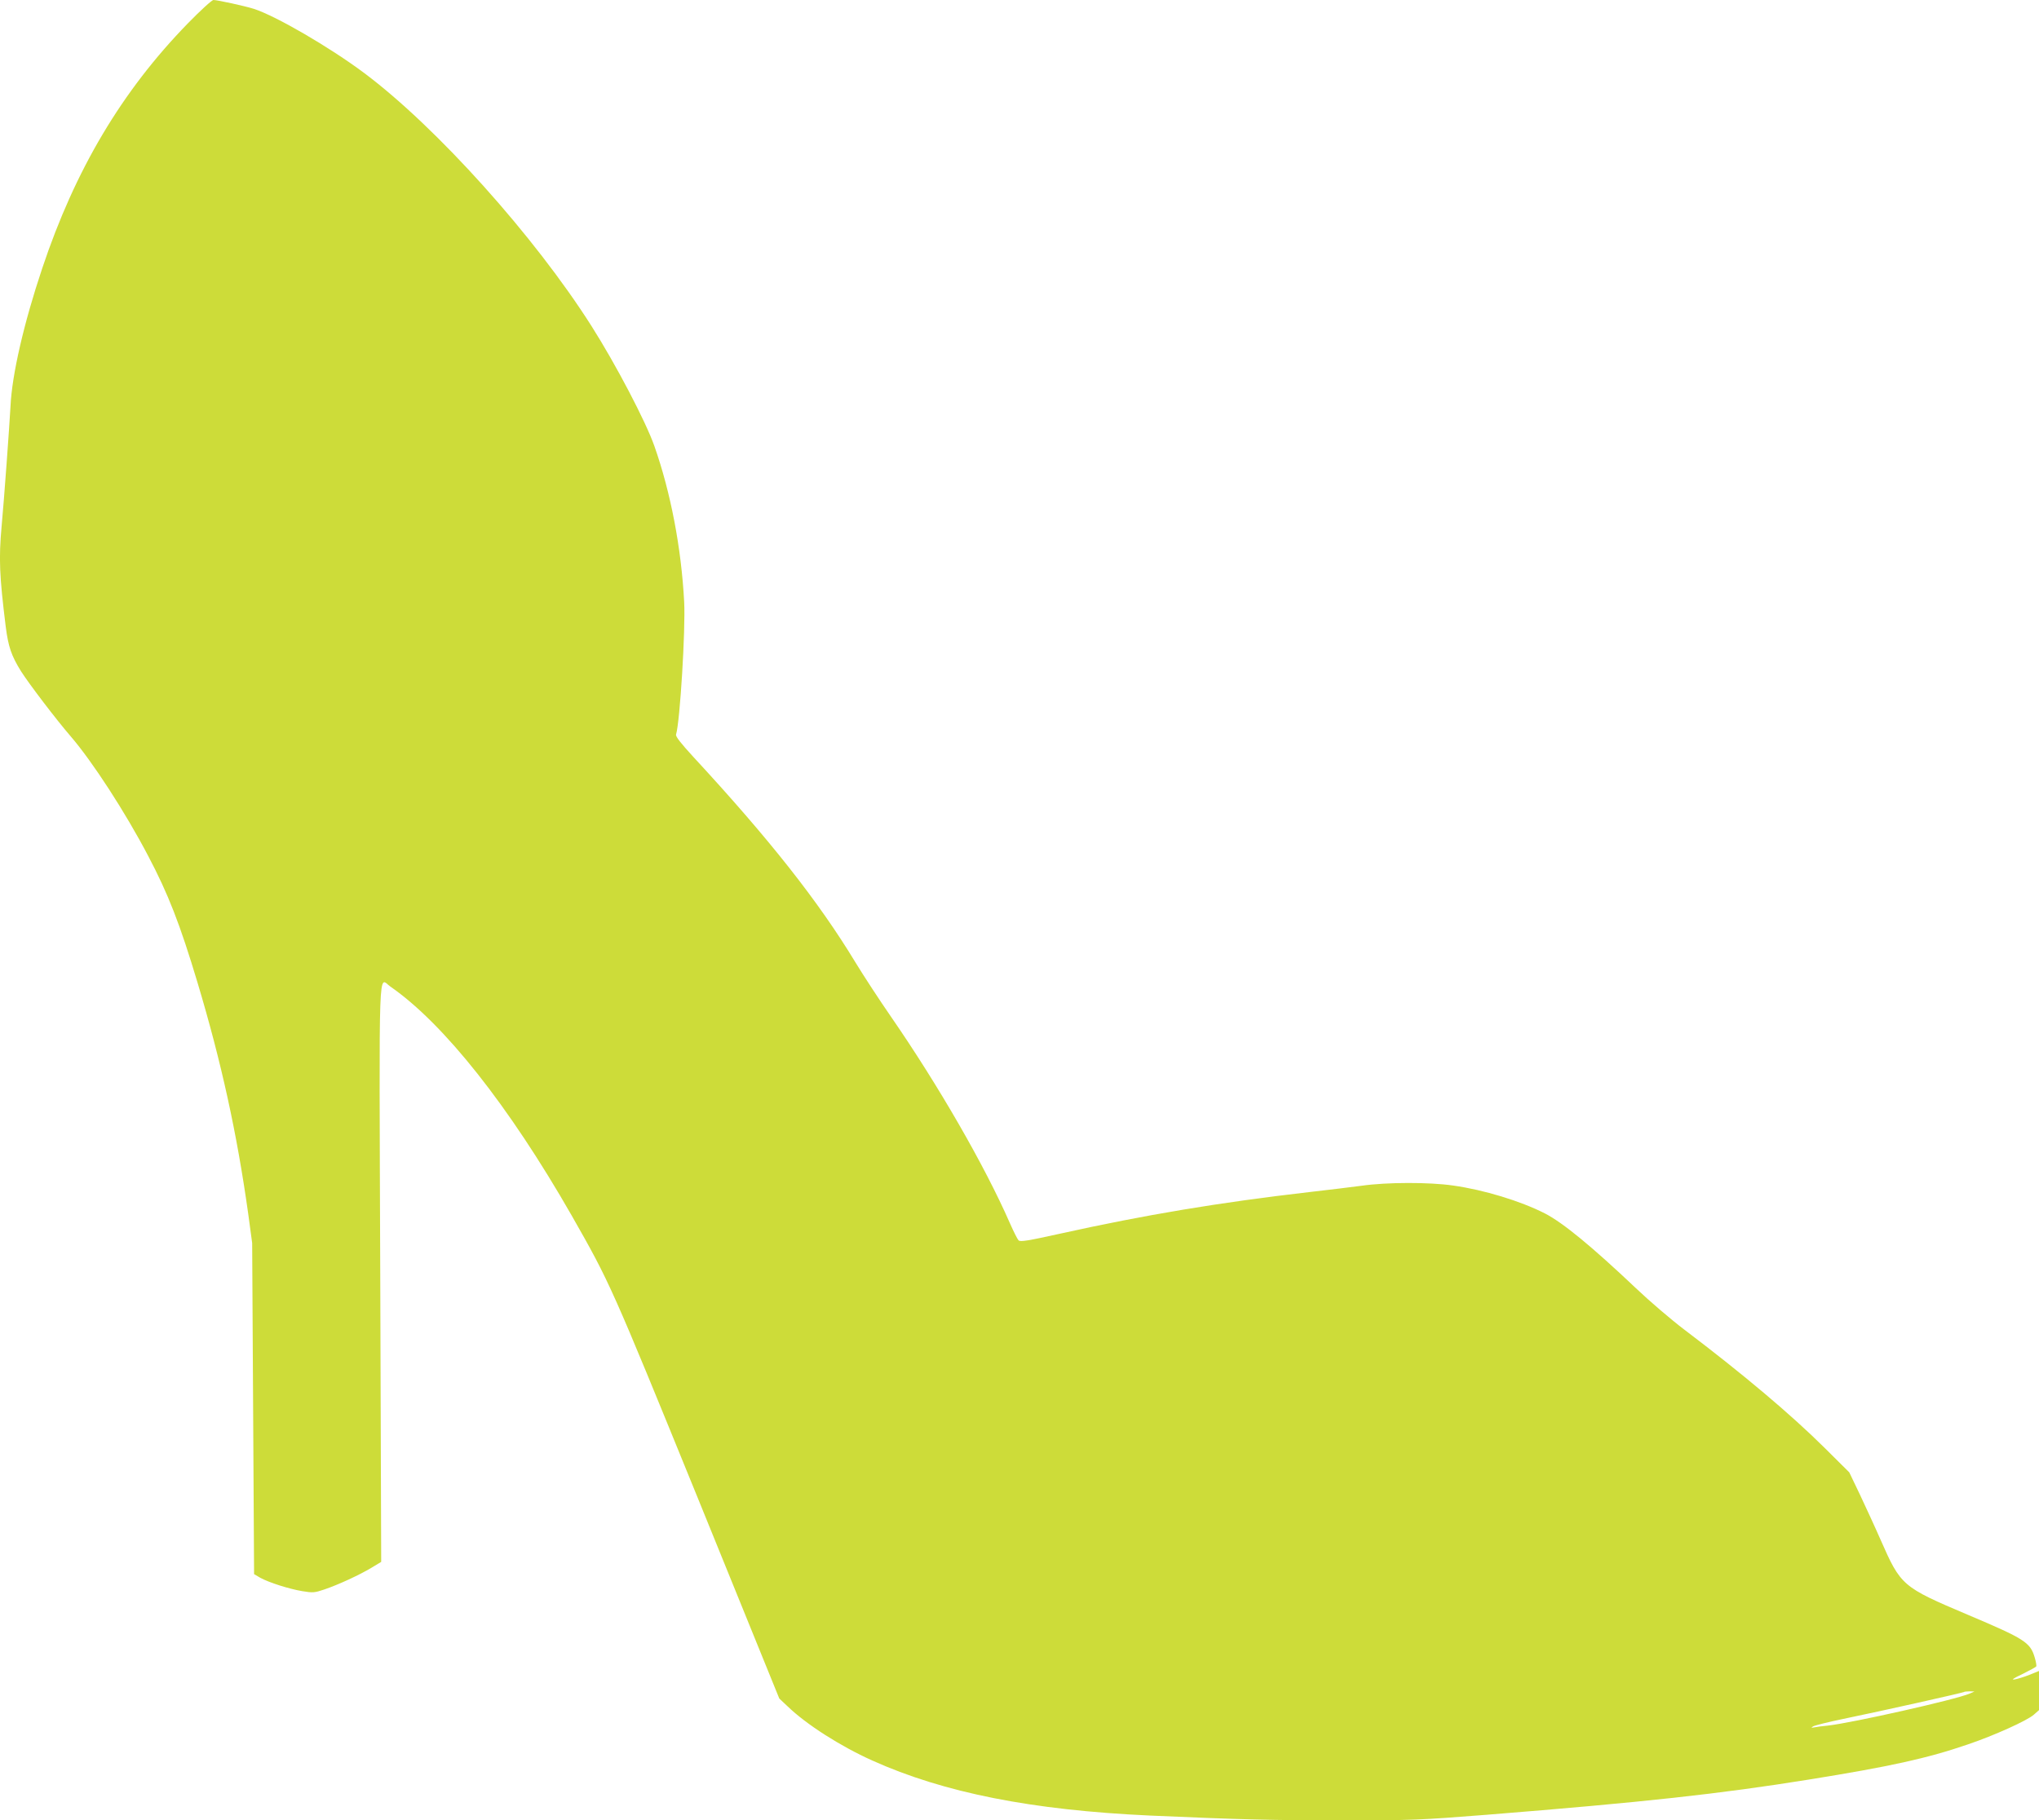 <?xml version="1.0" standalone="no"?>
<!DOCTYPE svg PUBLIC "-//W3C//DTD SVG 20010904//EN"
 "http://www.w3.org/TR/2001/REC-SVG-20010904/DTD/svg10.dtd">
<svg version="1.0" xmlns="http://www.w3.org/2000/svg"
 width="1280pt" height="1143pt" viewBox="0 0 1280 1143"
 preserveAspectRatio="xMidYMid meet">
<g transform="translate(0,1143) scale(0.1,-0.1)"
fill="#cddc39" stroke="none">
<path d="M1179 11283 c-414 -425 -707 -918 -914 -1538 -115 -343 -190 -668
-199 -865 -7 -128 -40 -584 -56 -756 -18 -201 -14 -307 26 -629 16 -125 35
-182 96 -280 51 -80 219 -301 313 -410 135 -157 341 -474 485 -749 126 -239
200 -429 310 -796 150 -501 247 -944 318 -1450 l25 -185 6 -1040 6 -1039 39
-23 c55 -30 180 -70 264 -84 66 -11 77 -10 139 11 88 30 218 90 295 136 l61
37 -6 1814 c-7 2021 -13 1851 64 1798 336 -233 744 -749 1137 -1436 241 -423
248 -439 792 -1774 l512 -1260 52 -49 c118 -114 331 -250 531 -340 451 -203
1002 -312 1745 -346 564 -25 772 -30 1208 -30 440 0 486 2 905 35 987 79 1462
131 2022 221 510 82 743 133 999 221 165 56 371 149 413 186 l33 29 0 123 0
123 -59 -24 c-33 -13 -75 -26 -93 -29 -24 -4 -11 6 49 34 44 22 83 43 86 48 2
4 -2 30 -10 56 -28 94 -61 116 -418 267 -415 176 -422 182 -550 473 -34 78
-93 205 -129 282 l-67 140 -152 151 c-211 210 -516 467 -882 744 -82 62 -220
180 -305 261 -279 264 -459 412 -572 470 -153 78 -383 148 -576 175 -151 22
-417 21 -572 -1 -63 -8 -212 -27 -330 -40 -563 -65 -1032 -143 -1564 -261
-204 -45 -251 -53 -262 -42 -7 7 -31 55 -54 107 -158 361 -449 866 -748 1299
-70 101 -170 254 -223 341 -231 381 -538 771 -1017 1289 -78 85 -112 128 -108
140 25 82 60 662 51 832 -18 341 -85 689 -187 979 -54 154 -242 513 -395 754
-358 564 -971 1247 -1426 1588 -218 163 -554 358 -692 403 -56 18 -230 56
-255 56 -10 0 -82 -66 -161 -147z m11186 -10487 c-87 -38 -738 -184 -890 -201
-33 -3 -71 -8 -85 -11 -21 -4 -22 -3 -8 6 10 6 93 27 185 46 248 51 757 165
762 170 2 2 18 4 35 4 l31 -1 -30 -13z"/>
</g>
</svg>
